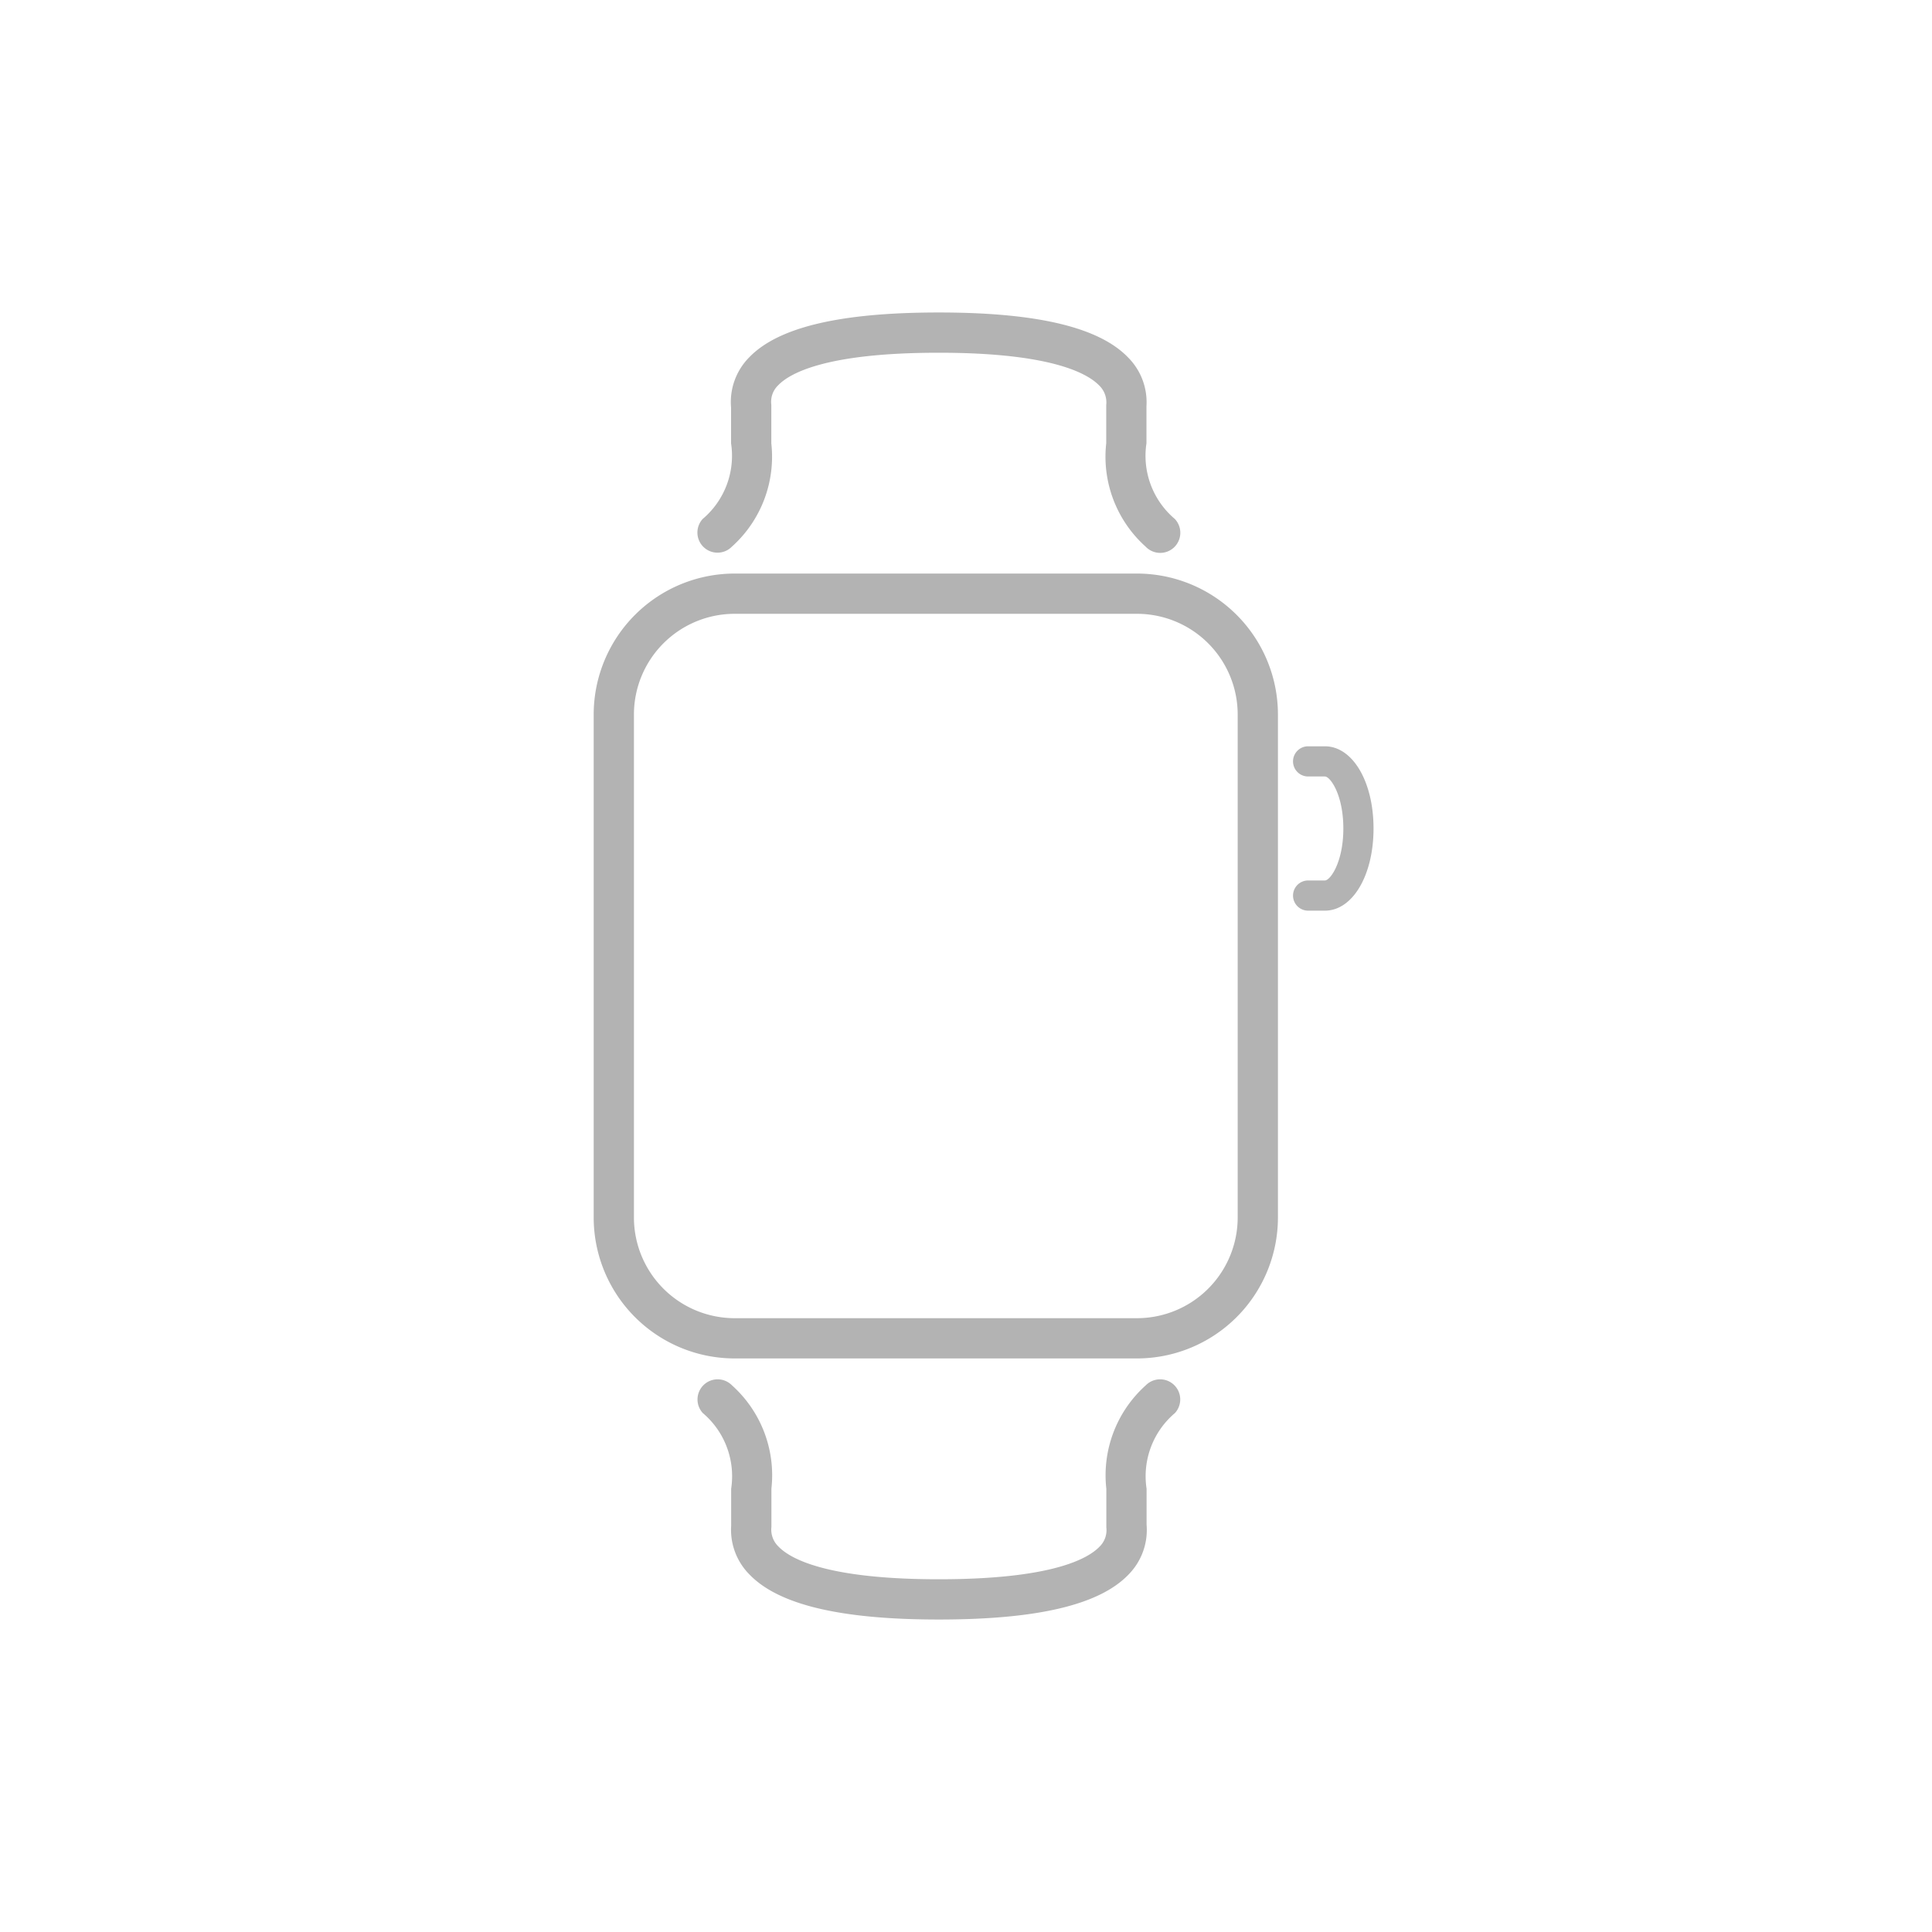 <svg xmlns="http://www.w3.org/2000/svg" width="96" height="96" viewBox="0 0 96 96">
  <defs>
    <style>
      .cls-1 {
        fill: #b3b3b3;
      }
    </style>
  </defs>
  <title>S_IlluMobileIAppleWatch38_96</title>
  <g id="ICONS_96" data-name="ICONS 96">
    <g>
      <path class="cls-1" d="M56.5,67.5h-20a7.008,7.008,0,0,1-7-7v-25a7.008,7.008,0,0,1,7-7h20a7.008,7.008,0,0,1,7,7v25A7.008,7.008,0,0,1,56.5,67.5Zm-20-37a5.006,5.006,0,0,0-5,5v25a5.006,5.006,0,0,0,5,5h20a5.006,5.006,0,0,0,5-5v-25a5.006,5.006,0,0,0-5-5Z"/>
      <path class="cls-1" d="M65.833,45.25H65a.75.75,0,0,1,0-1.5h.833c.267,0,.917-.905.917-2.583s-.65-2.584-.917-2.584H65a.75.75,0,0,1,0-1.5h.833c1.378,0,2.417,1.756,2.417,4.084S67.211,45.25,65.833,45.25Z"/>
      <path class="cls-1" d="M57.65,27.473a1,1,0,0,1-.726-.313,6,6,0,0,1-1.956-5.134V20.247c0-.01,0-.112,0-.122a1.166,1.166,0,0,0-.357-.978c-.586-.6-2.4-1.62-7.964-1.62-5.592,0-7.4,1.013-7.98,1.617a1.137,1.137,0,0,0-.341.963c0,.013,0,.126,0,.14v1.779a6,6,0,0,1-1.956,5.134,1,1,0,0,1-1.453-1.374,4.11,4.11,0,0,0,1.409-3.76V20.247a3.154,3.154,0,0,1,.9-2.489c1.441-1.5,4.523-2.231,9.422-2.231,4.872,0,7.948.729,9.4,2.228a3.151,3.151,0,0,1,.919,2.433l0,1.838a4.11,4.11,0,0,0,1.409,3.76,1,1,0,0,1-.727,1.687Z"/>
      <path class="cls-1" d="M46.65,80.473c-4.872,0-7.947-.729-9.4-2.228a3.148,3.148,0,0,1-.919-2.433l0-1.838a4.11,4.11,0,0,0-1.409-3.76,1,1,0,0,1,1.453-1.374,6,6,0,0,1,1.956,5.134v1.779c0,.01,0,.112,0,.122a1.166,1.166,0,0,0,.357.978c.585.605,2.4,1.62,7.963,1.62,5.593,0,7.4-1.013,7.981-1.617a1.141,1.141,0,0,0,.341-.963c0-.013,0-.126,0-.14V73.974a6,6,0,0,1,1.956-5.134,1,1,0,0,1,1.453,1.374,4.11,4.11,0,0,0-1.409,3.76v1.779a3.161,3.161,0,0,1-.9,2.489C54.632,79.743,51.55,80.473,46.65,80.473Z"/>
    </g>
  </g>
</svg>
